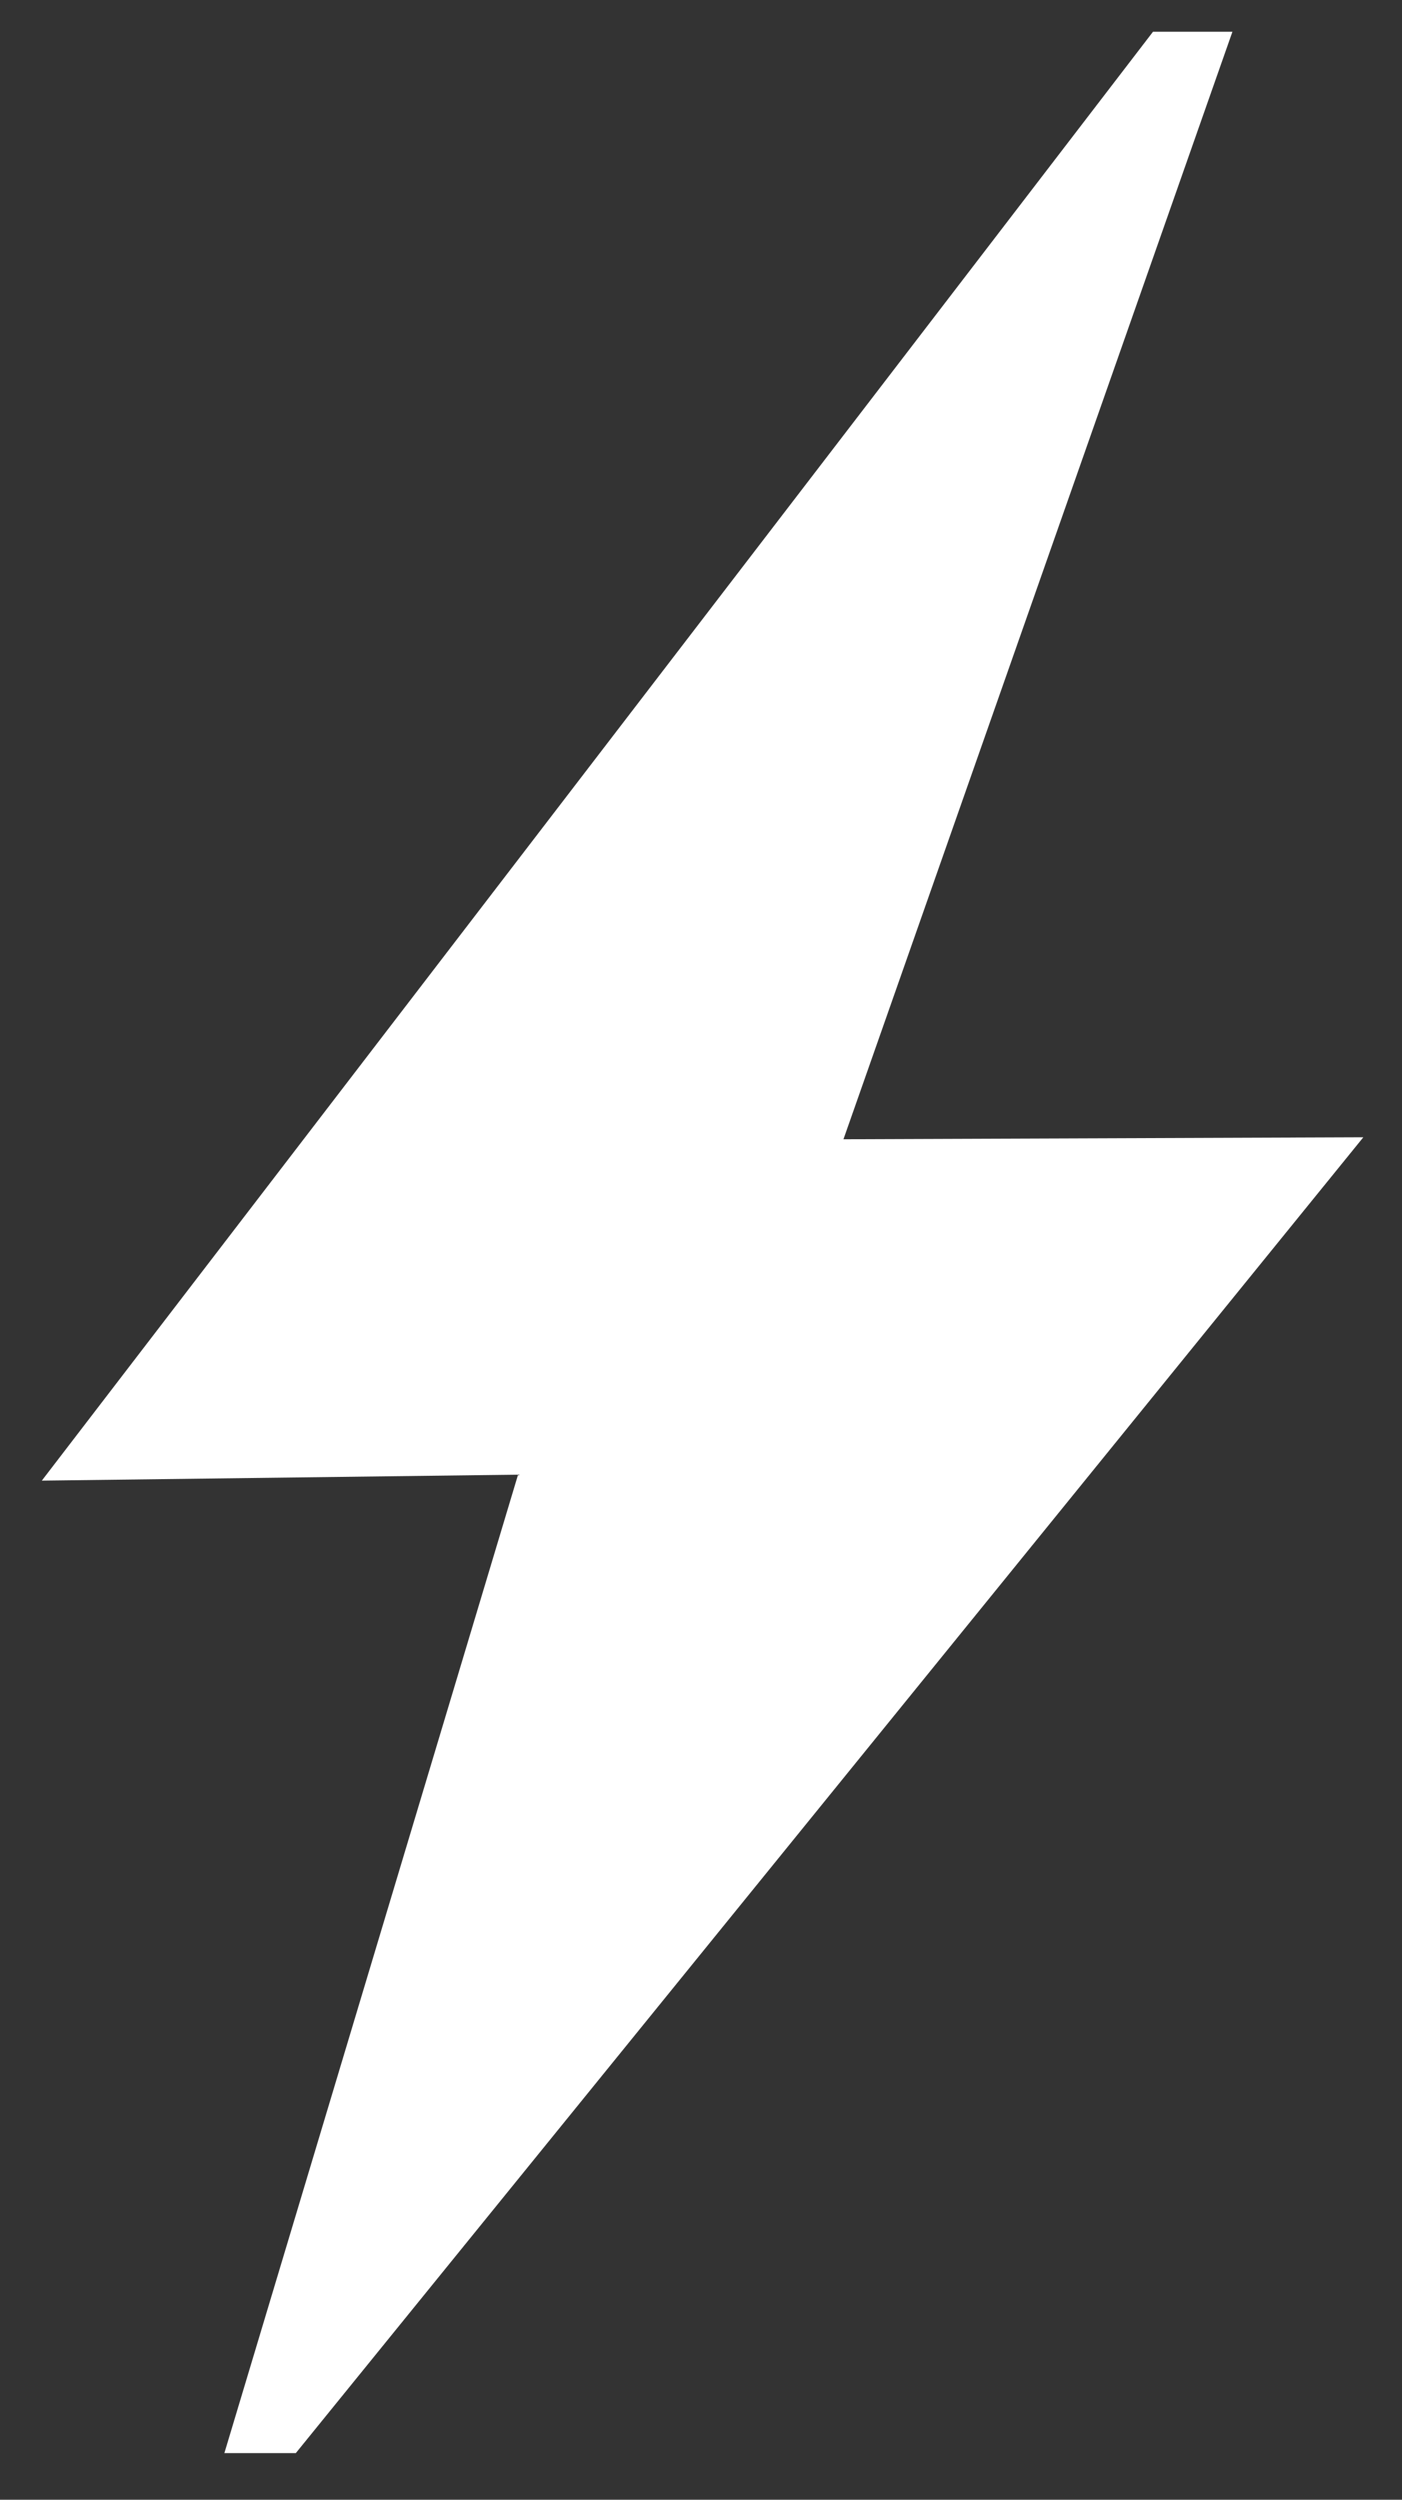 <svg width="23" height="41" viewBox="0 0 23 41" fill="none" xmlns="http://www.w3.org/2000/svg">
<rect x="0" y="0" width="23" height="41" fill="#333333" stroke="none"/>
<path d="M18.915 0.521H20.218L13.837 18.686L22.366 18.653L4.853 40.235H3.681L8.499 24.187L0.686 24.285L18.915 0.521Z" fill="white"/>
</svg>
